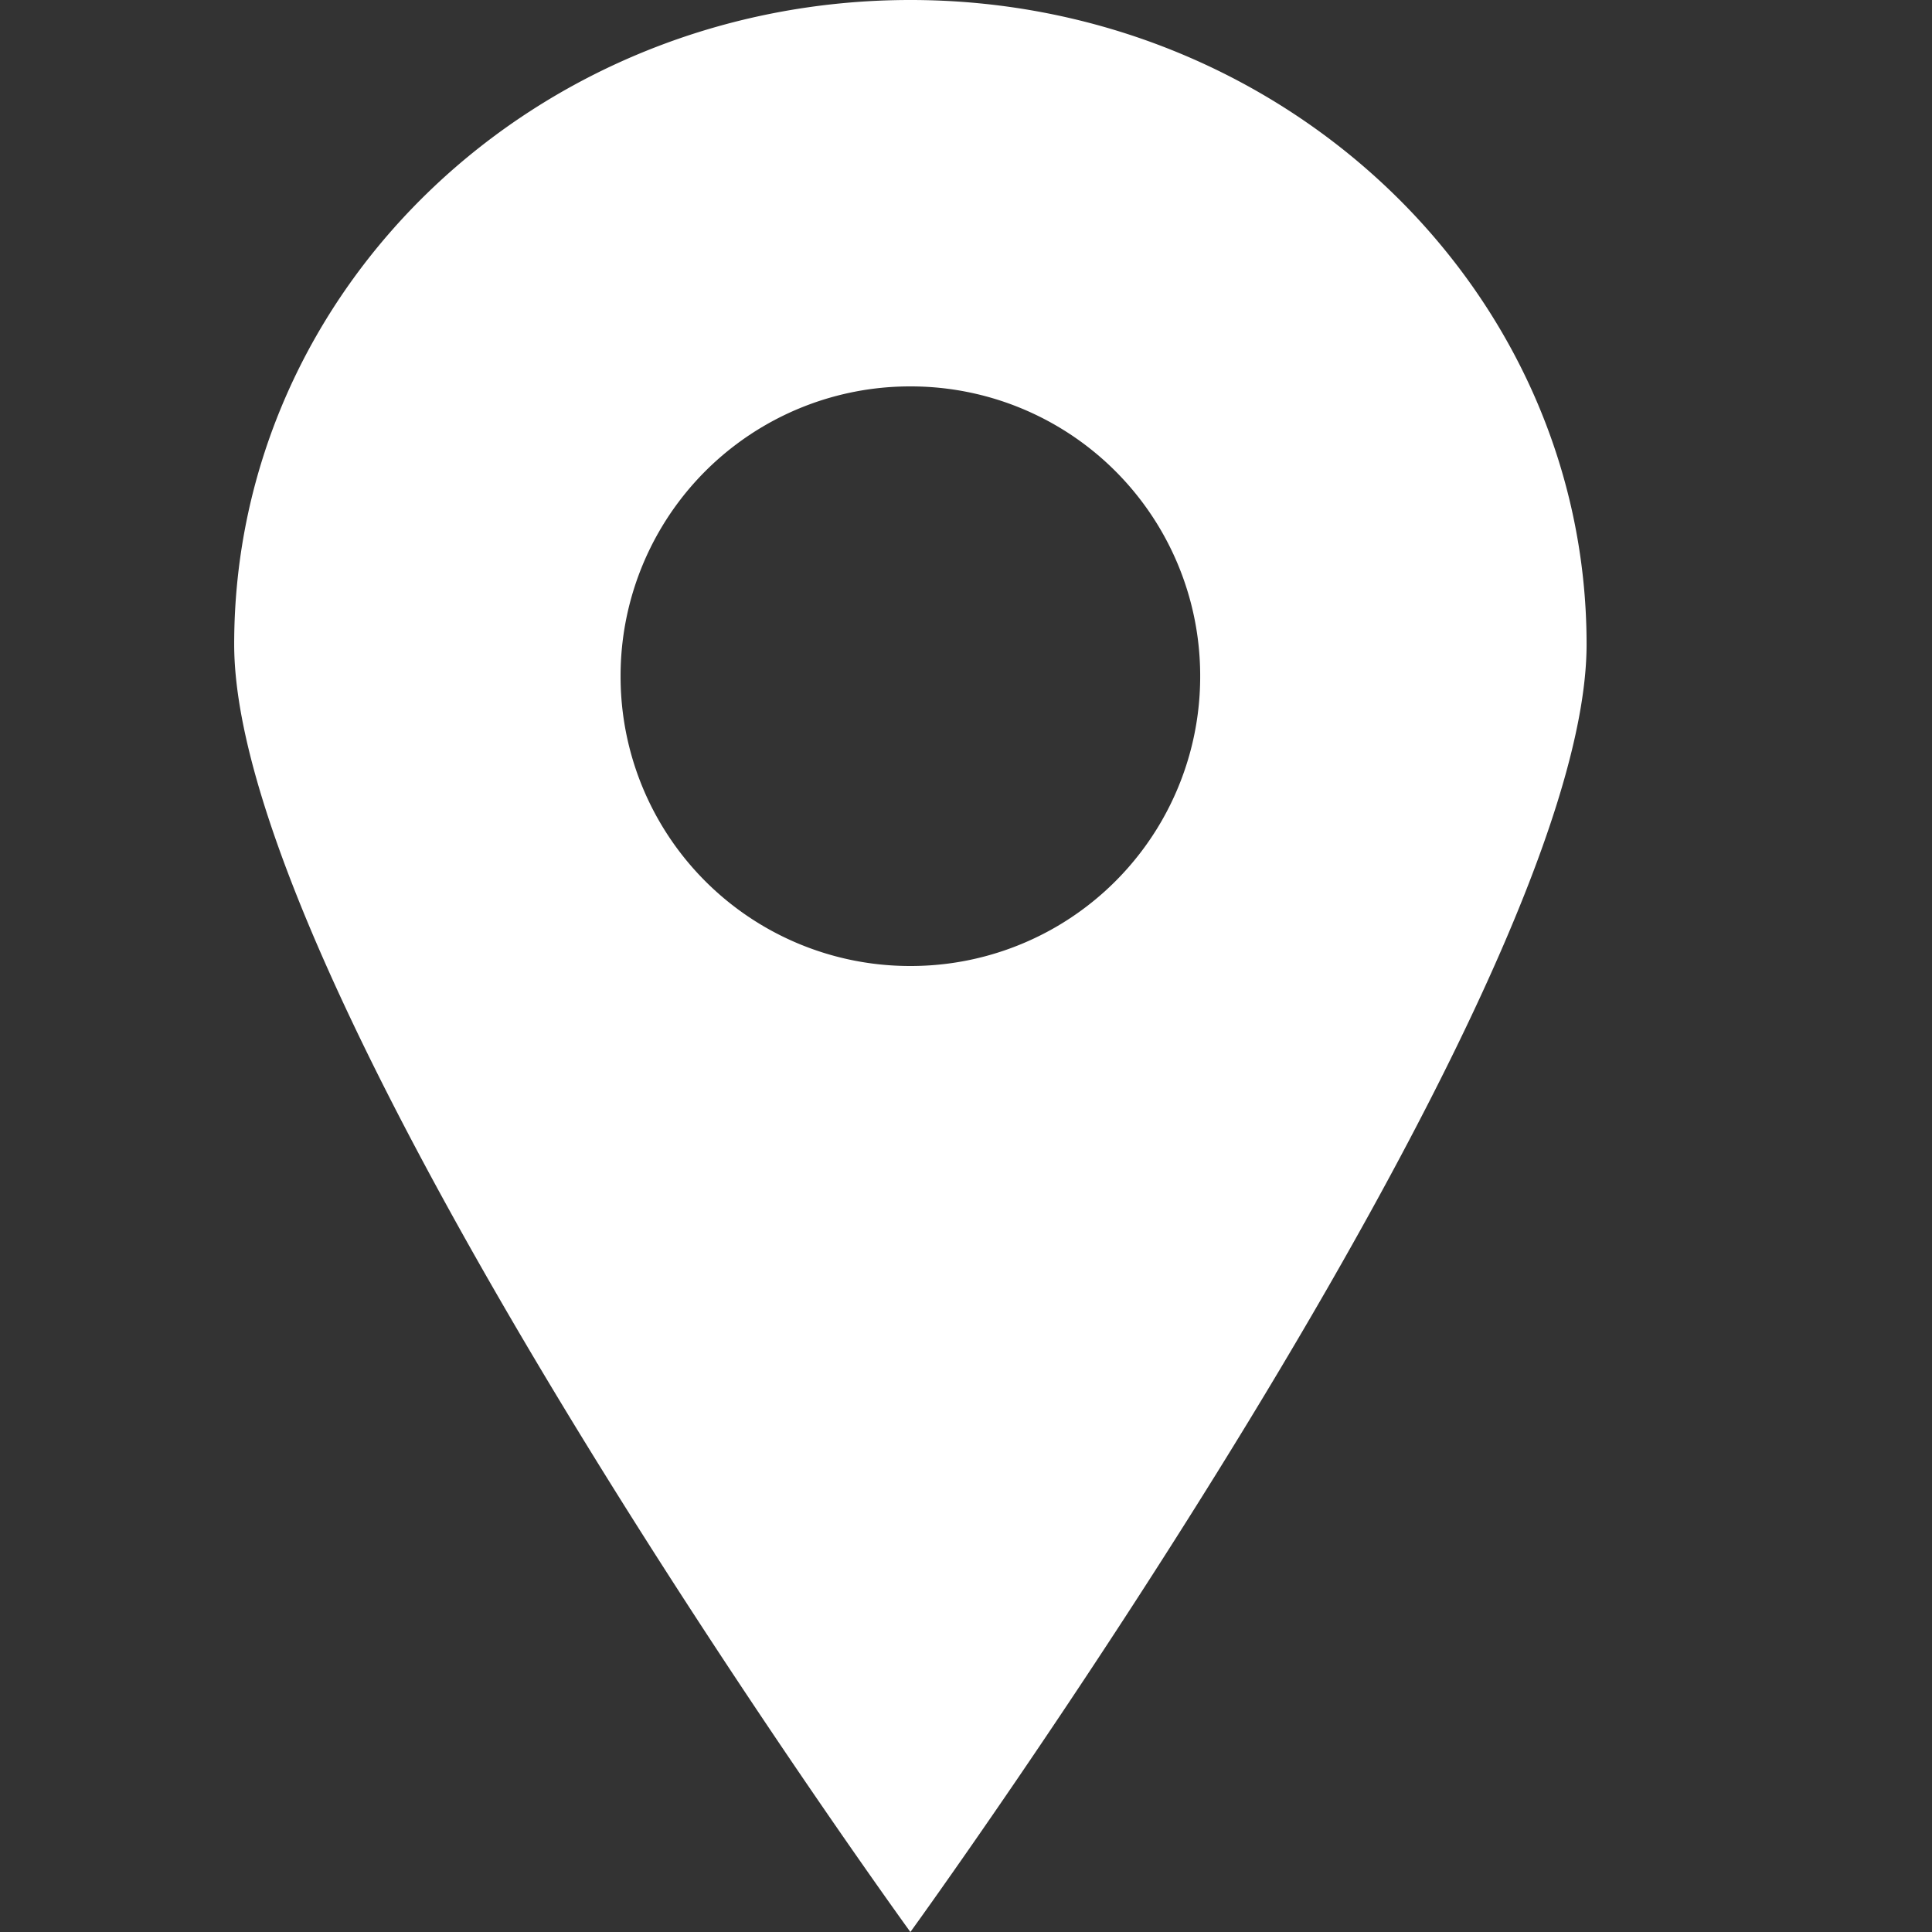 <svg width="33" height="33" fill="none" xmlns="http://www.w3.org/2000/svg"><rect width="100%" height="100%" fill="#333333" stroke="none"/><path fill-rule="evenodd" clip-rule="evenodd" d="M15.55 0C9.164 0 4 4.917 4 11.005 4 17.078 15.55 33 15.55 33S27.1 17.078 27.1 11.005C27.1 4.933 21.919 0 15.55 0zm0 16.5a4.943 4.943 0 01-4.95-4.95 4.943 4.943 0 014.95-4.95 4.943 4.943 0 014.95 4.95 4.943 4.943 0 01-4.95 4.95z" fill="#ffffff"/></svg>